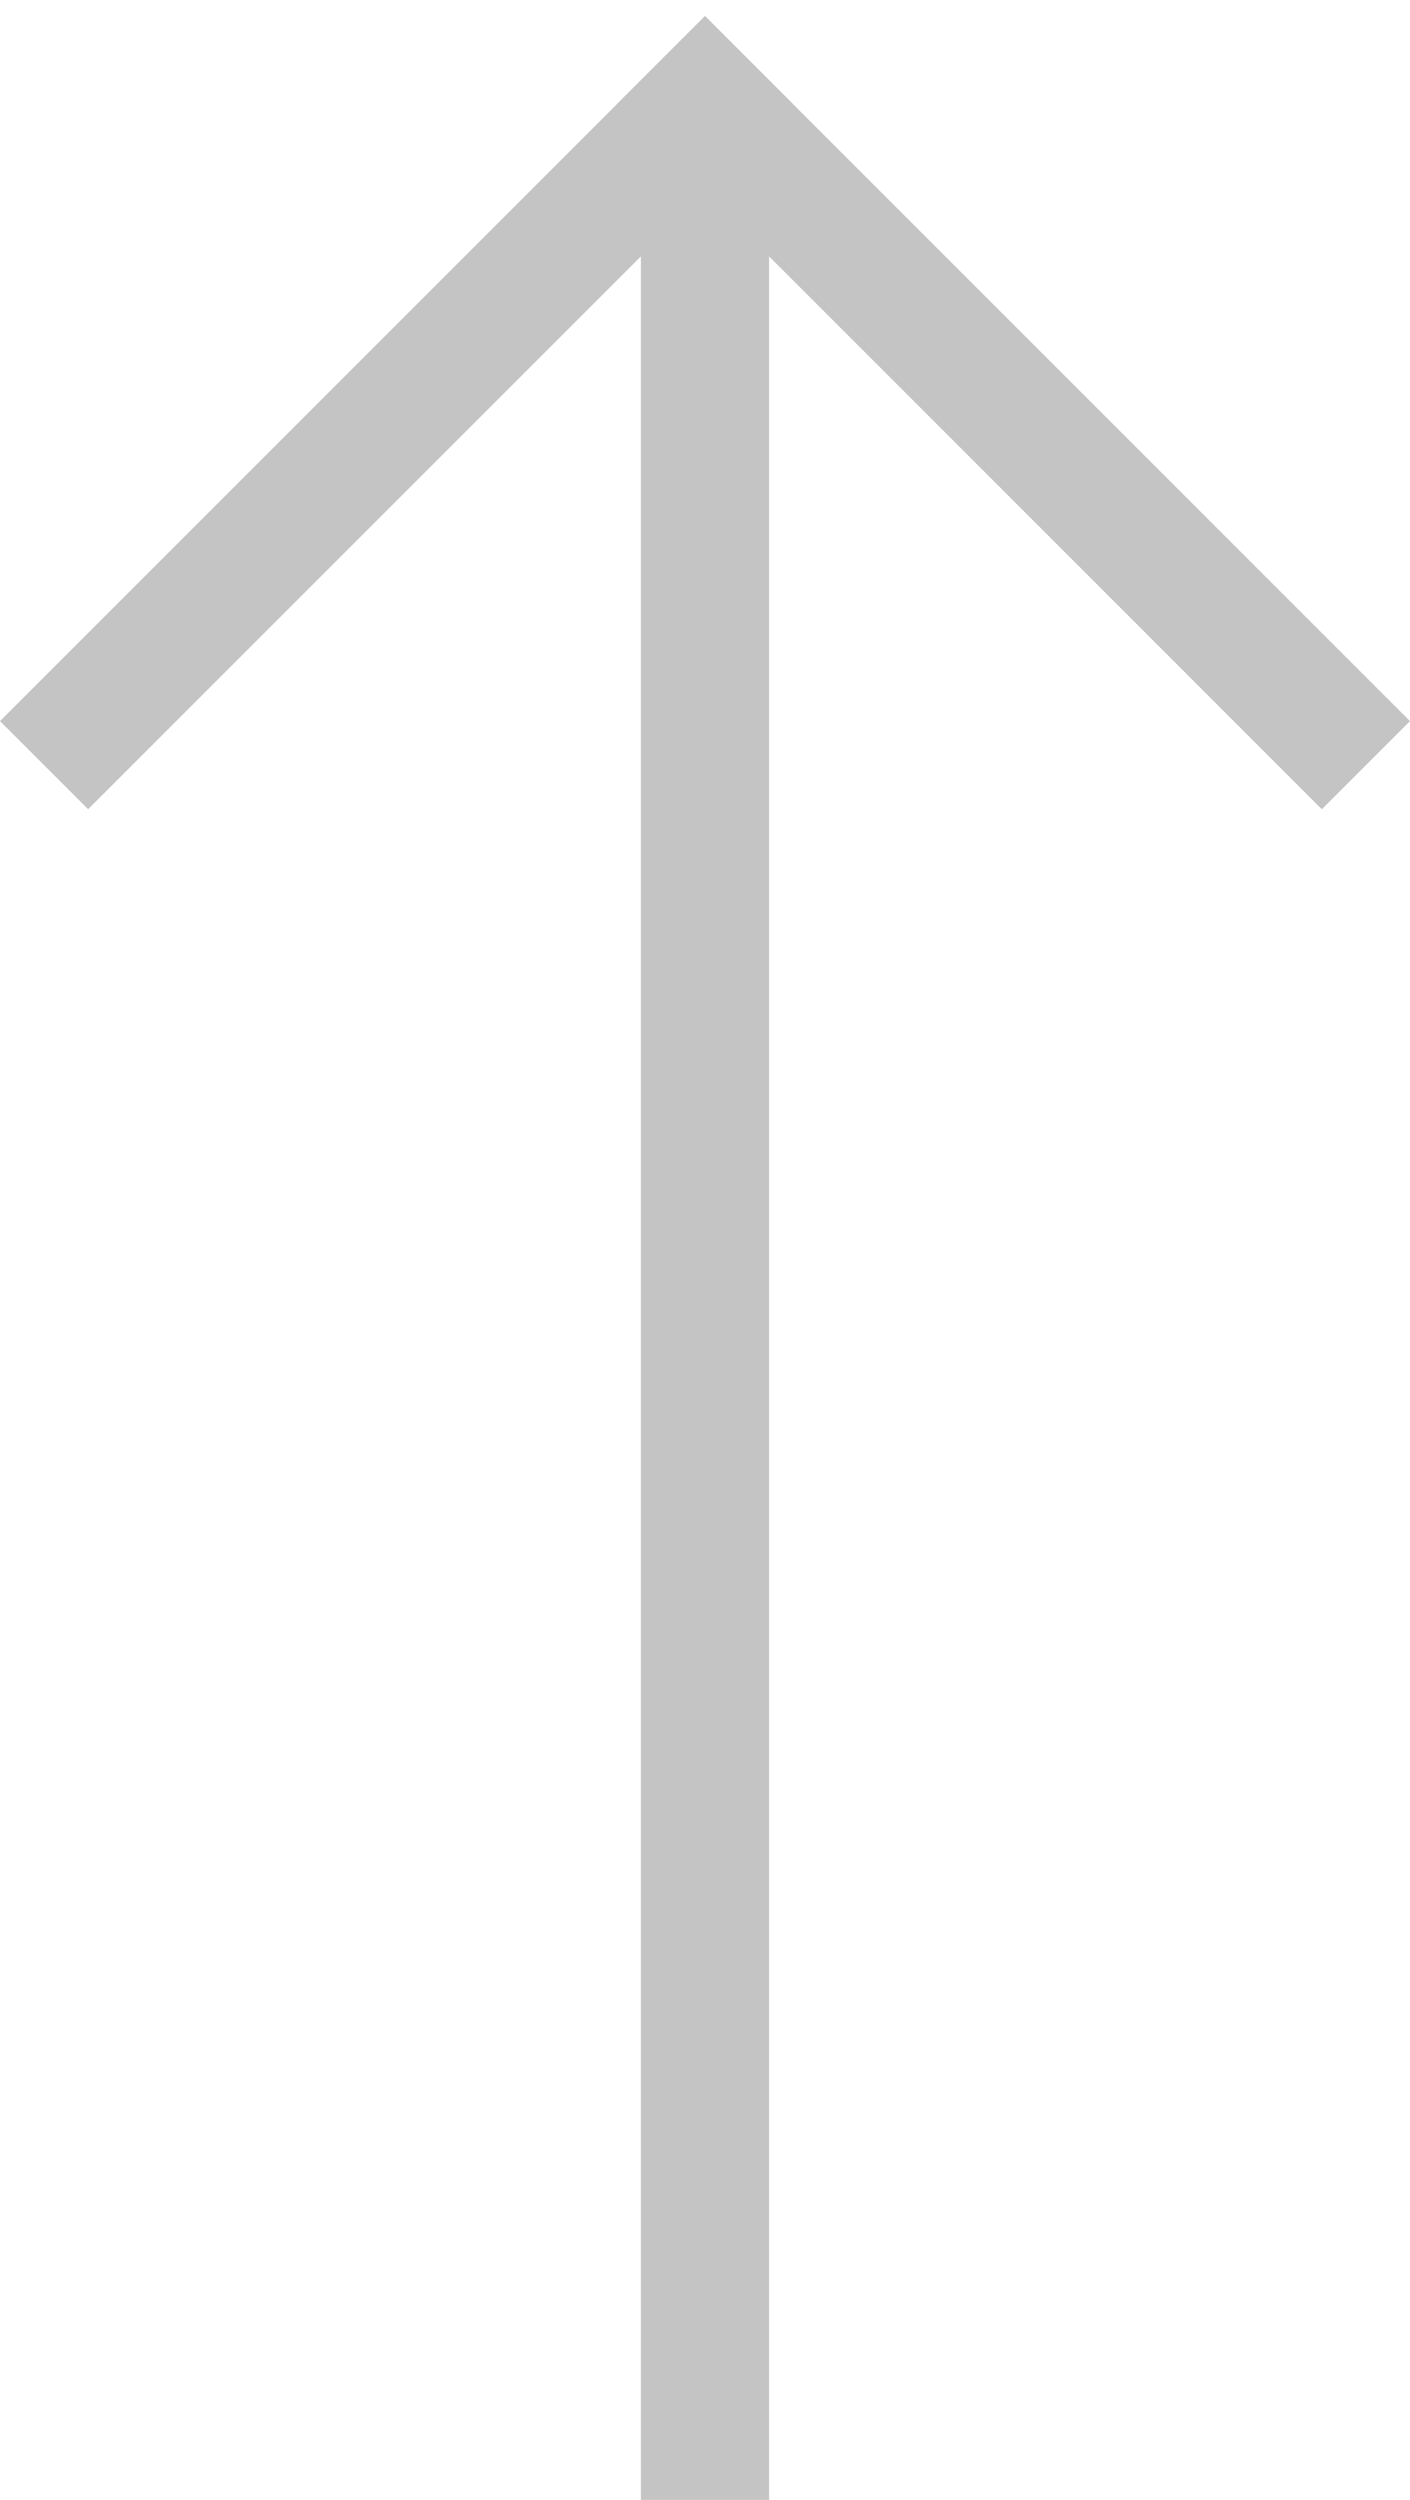 <svg width="22" height="39" viewBox="0 0 22 39" fill="none" xmlns="http://www.w3.org/2000/svg">
<rect x="10" y="2" width="2" height="37" fill="#C4C4C4"/>
<rect x="11" y="0.25" width="1.944" height="15.556" transform="rotate(45 11 0.25)" fill="#C4C4C4"/>
<rect x="9.625" y="1.625" width="1.944" height="15.556" transform="rotate(-45 9.625 1.625)" fill="#C4C4C4"/>
</svg>
